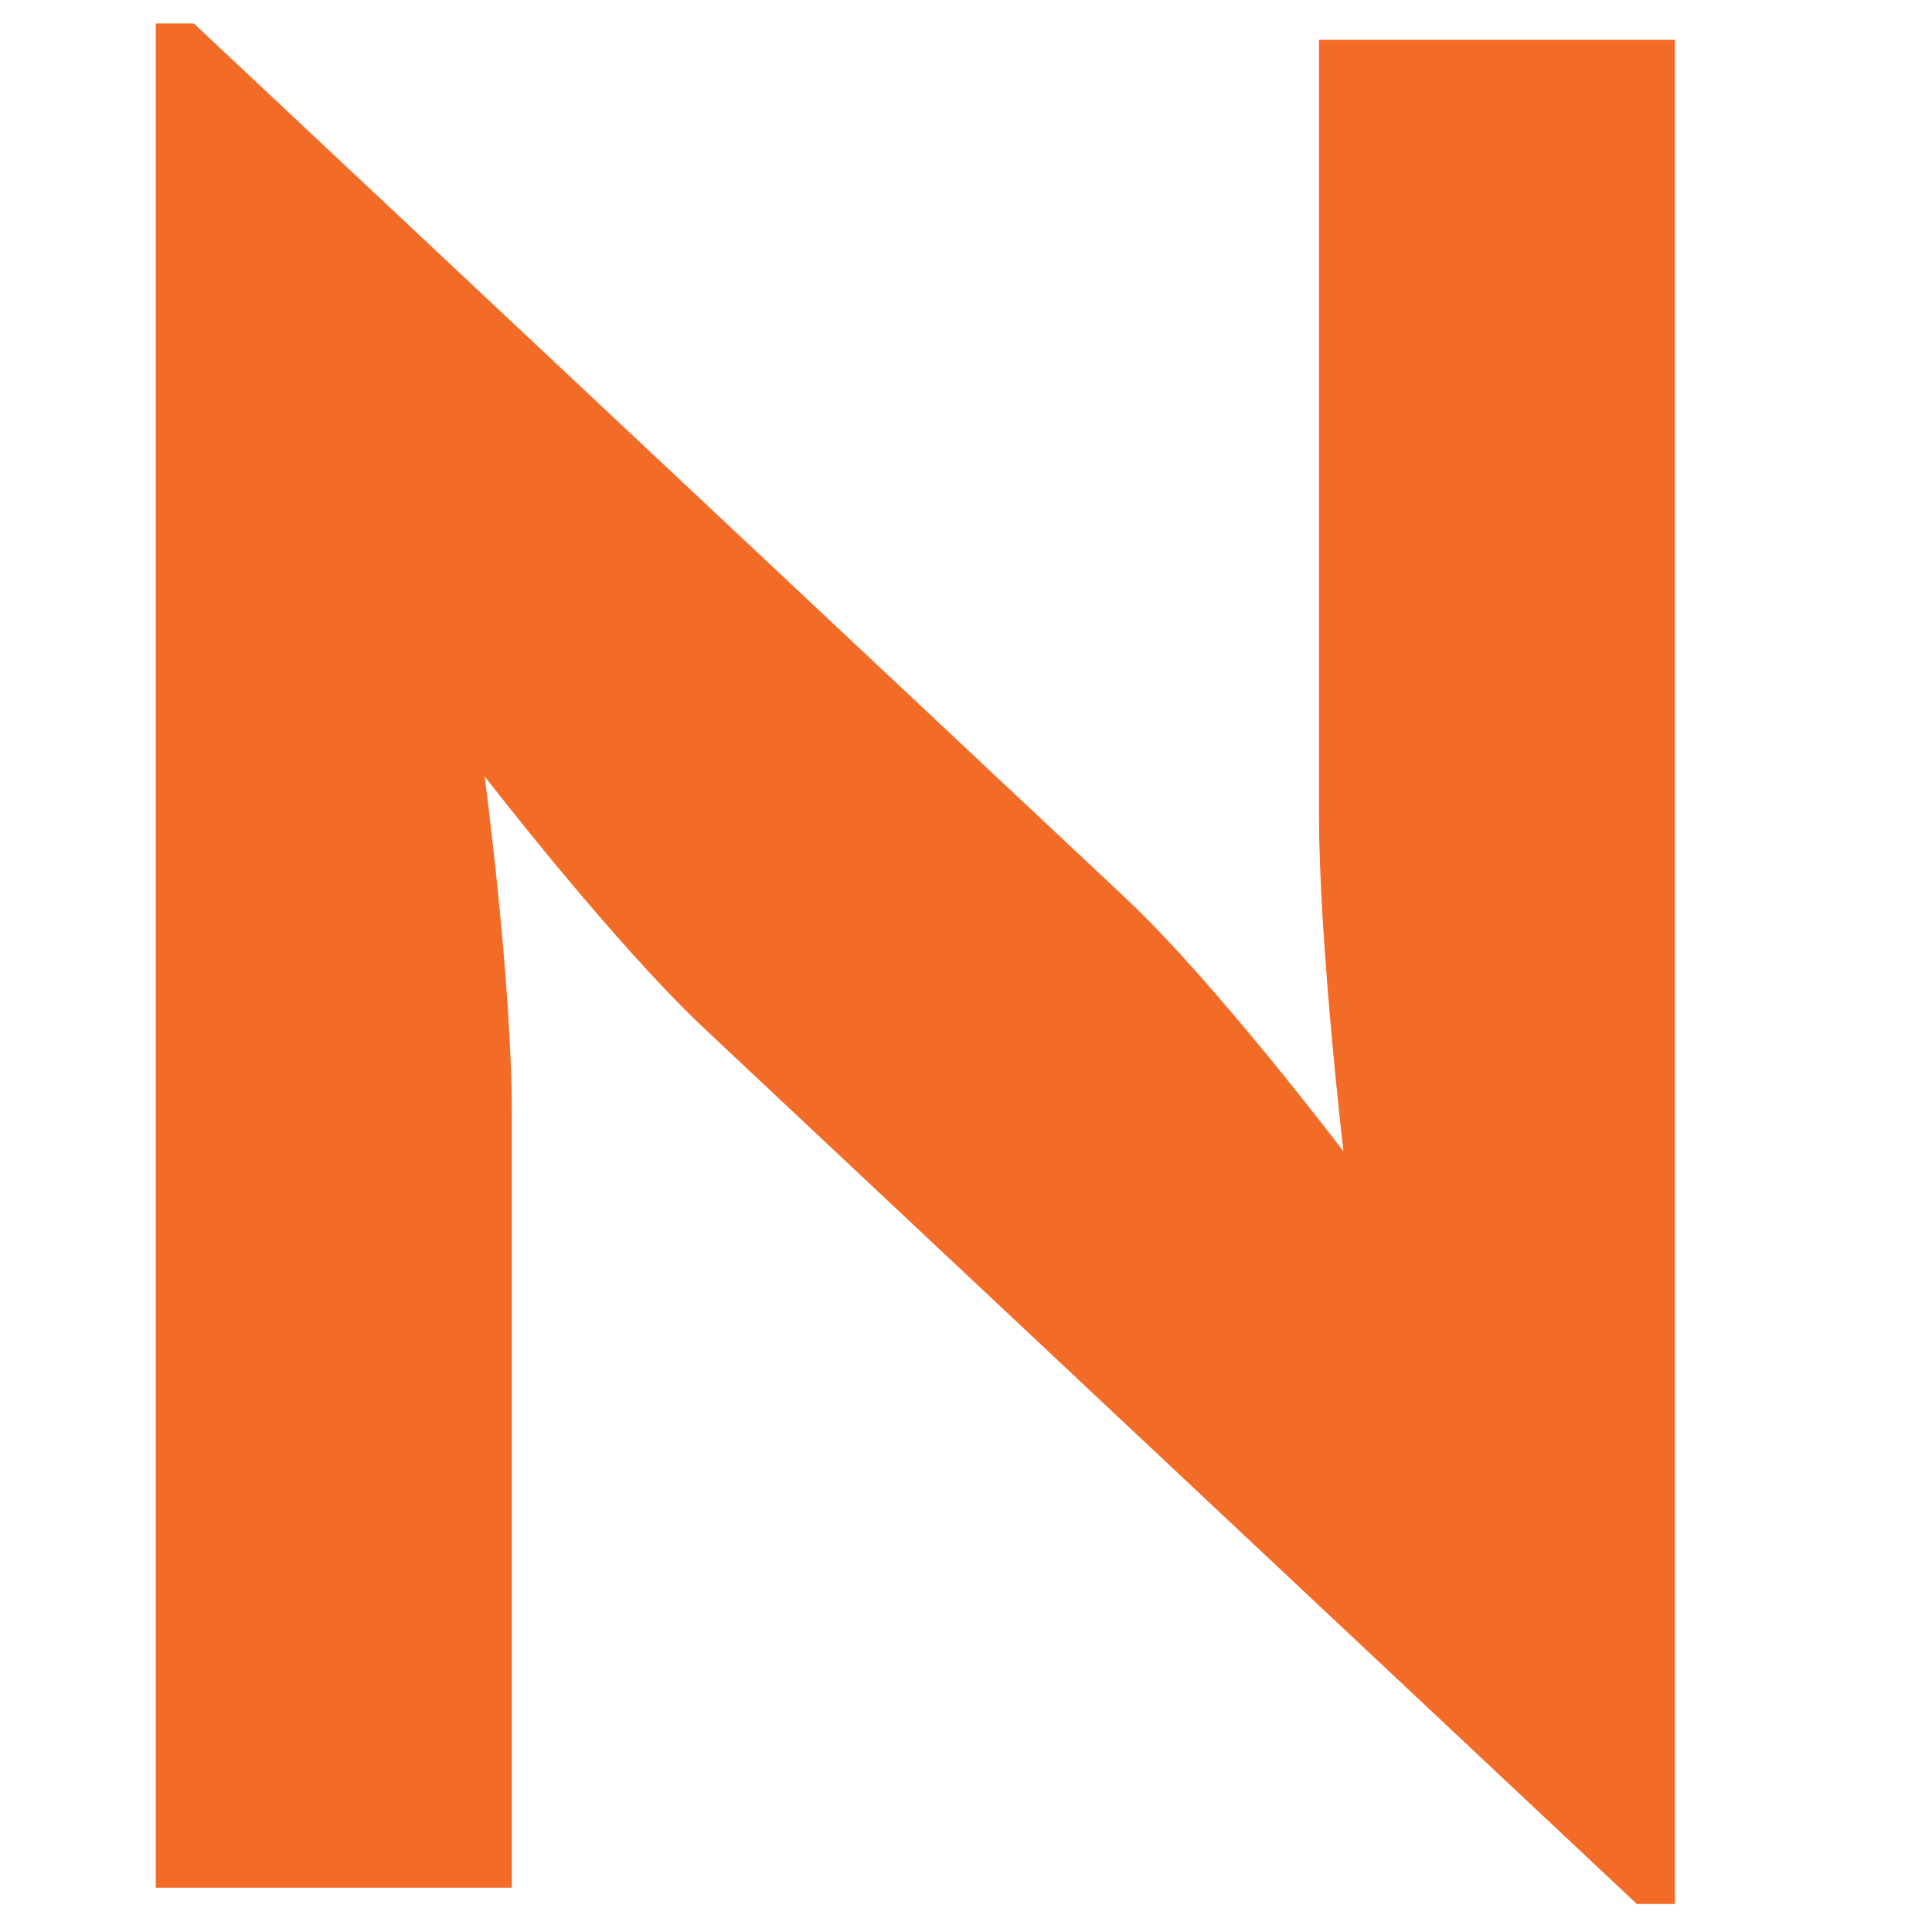 <?xml version="1.0" encoding="utf-8"?>
<!-- Generator: Adobe Illustrator 26.5.0, SVG Export Plug-In . SVG Version: 6.00 Build 0)  -->
<svg version="1.1" id="Layer_1" xmlns="http://www.w3.org/2000/svg" xmlns:xlink="http://www.w3.org/1999/xlink" x="0px" y="0px"
	 viewBox="0 0 144 144" style="enable-background:new 0 0 144 144;" xml:space="preserve">
<style type="text/css">
	.st0{fill:#F36C27;}
</style>
<g>
	<path class="st0" d="M52.53,76.69c-6.89-6.48-16.41-18.83-16.41-18.83s2.03,15.19,2.03,25.12v57.72H11.61V1.75h2.84l69.48,65.22
		c6.68,6.28,16.2,18.84,16.2,18.84s-1.82-15.6-1.82-25.12V2.97h26.53v138.94H122L52.53,76.69z"/>
</g>
</svg>
